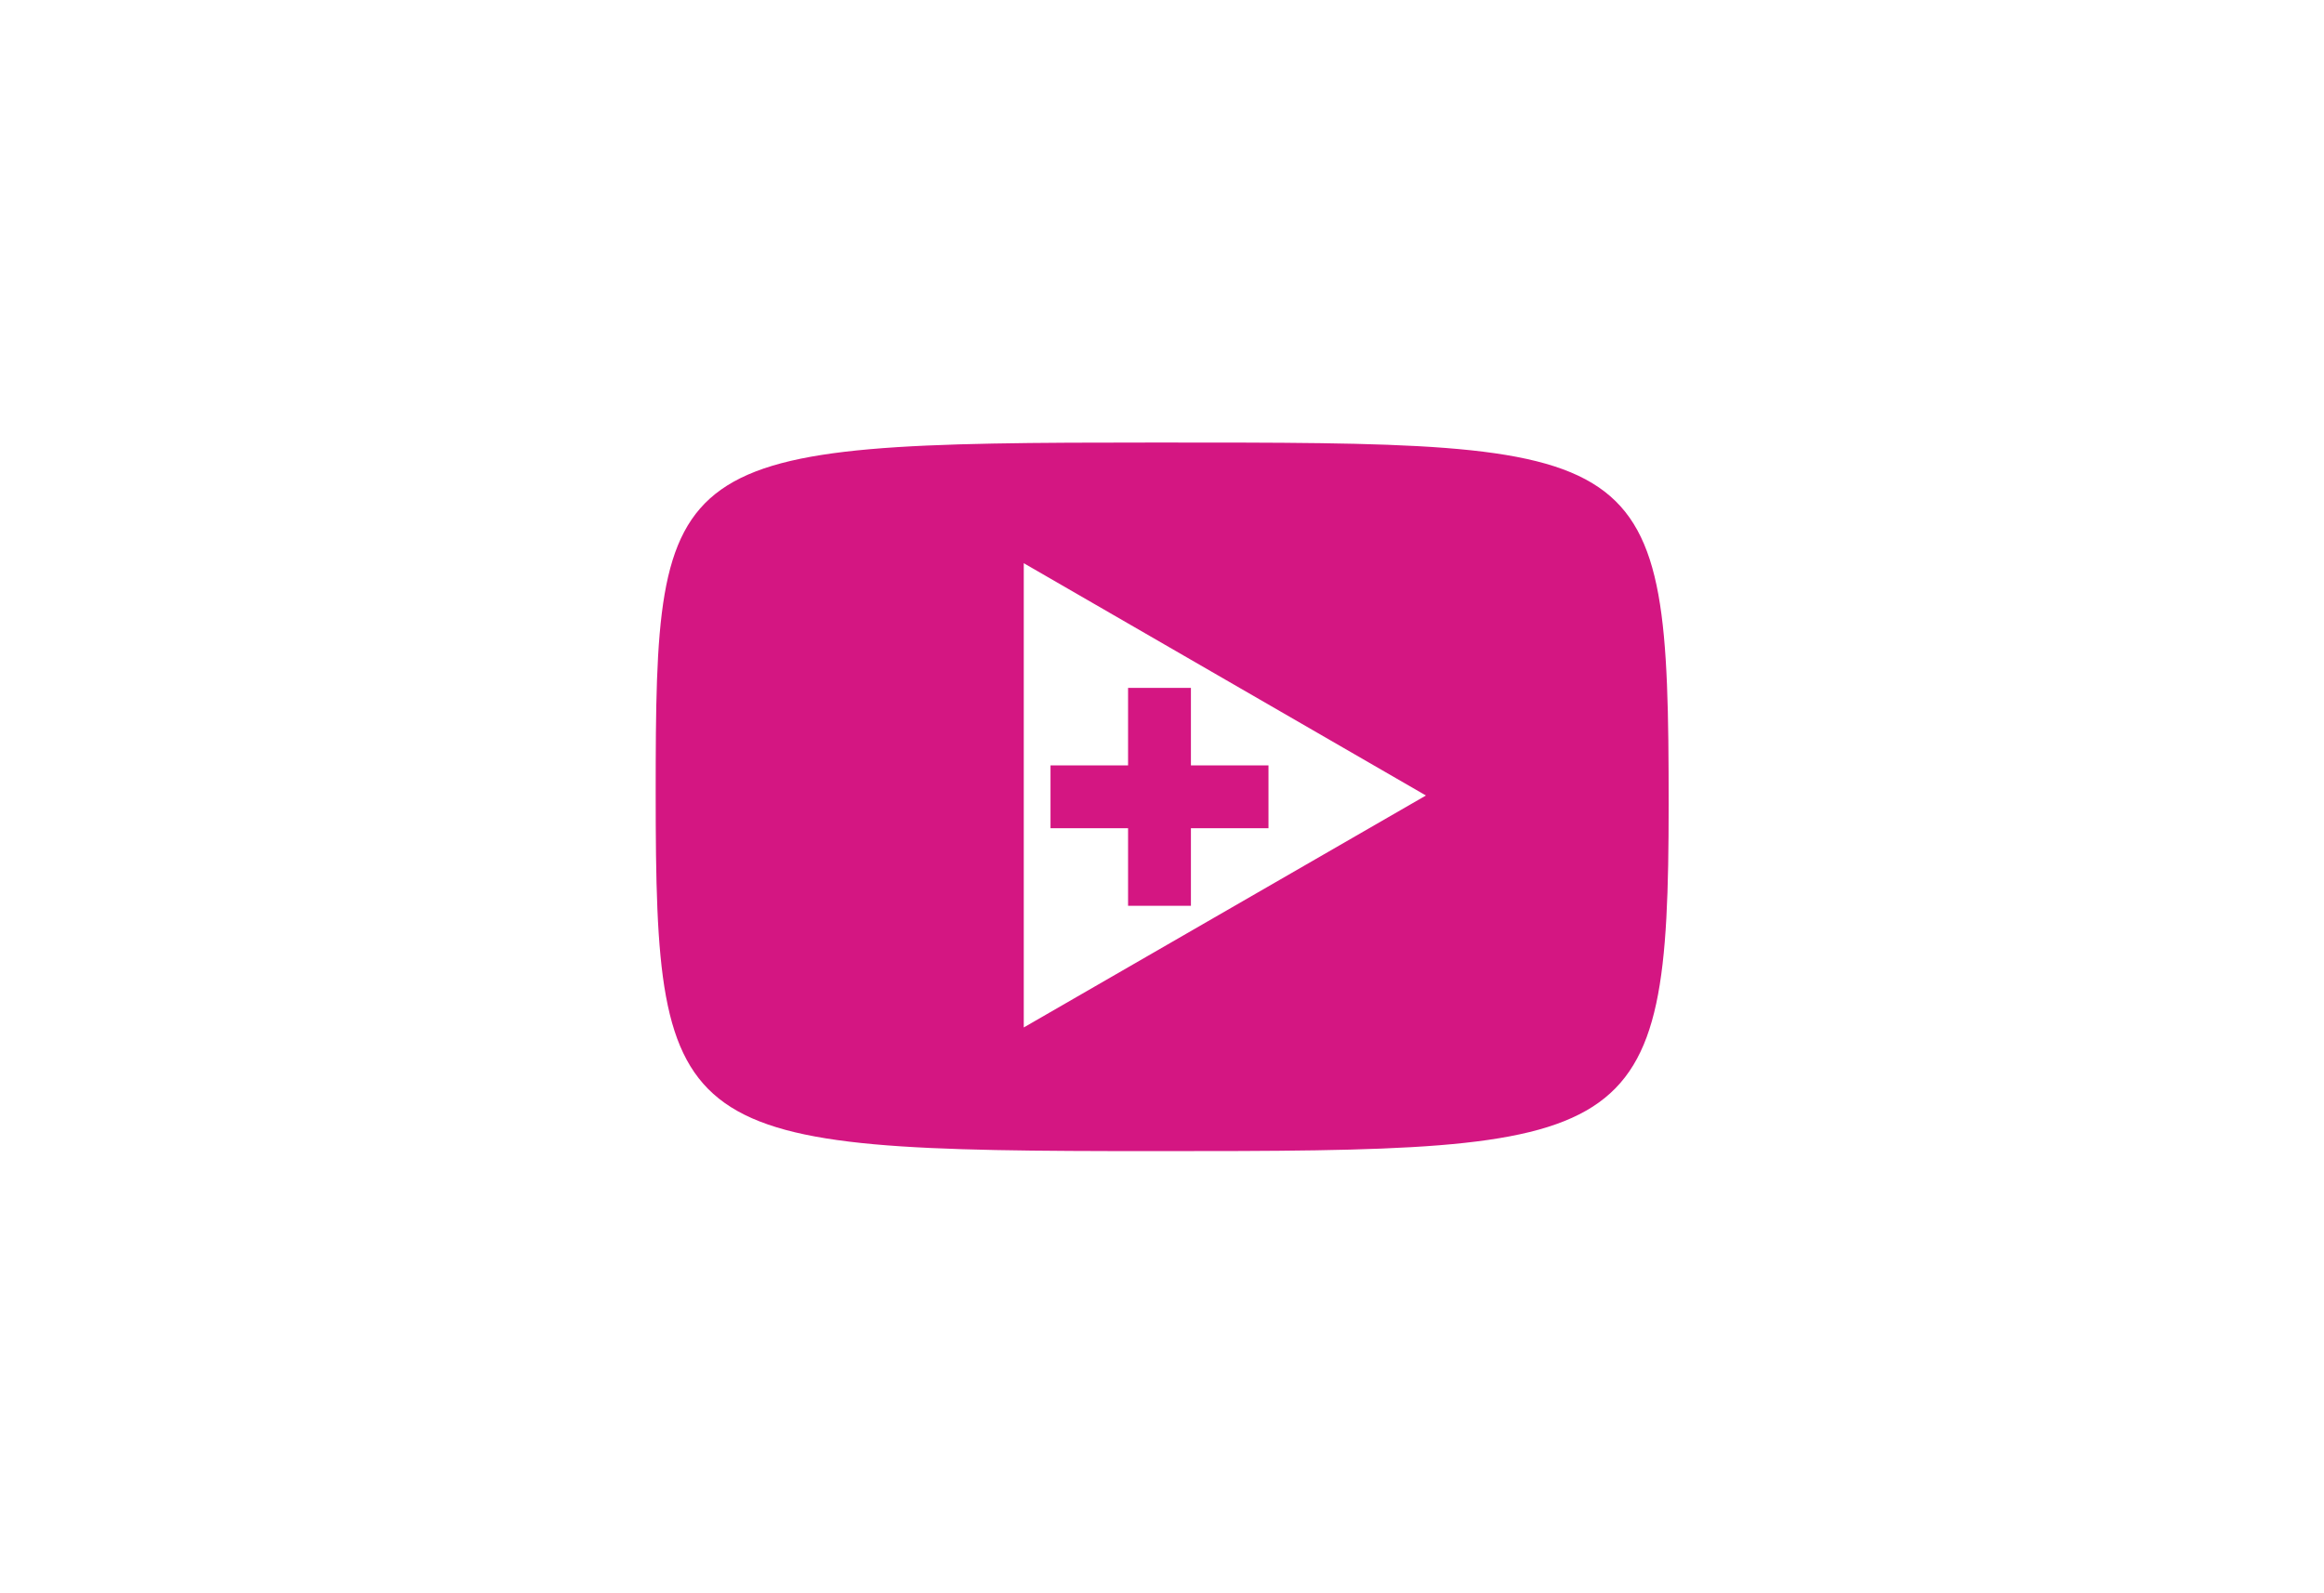 <?xml version="1.0" encoding="UTF-8"?>
<!DOCTYPE svg PUBLIC "-//W3C//DTD SVG 1.1//EN" "http://www.w3.org/Graphics/SVG/1.1/DTD/svg11.dtd">
<!-- Creator: CorelDRAW X8 -->
<svg xmlns="http://www.w3.org/2000/svg" xml:space="preserve" width="2.167in" height="1.486in" version="1.1" style="shape-rendering:geometricPrecision; text-rendering:geometricPrecision; image-rendering:optimizeQuality; fill-rule:evenodd; clip-rule:evenodd"
viewBox="0 0 6951 4767"
 xmlns:xlink="http://www.w3.org/1999/xlink">
 <defs>
  <style type="text/css">
   <![CDATA[
    .fil0 {fill:none}
    .fil1 {fill:#D41682}
   ]]>
  </style>
 </defs>
 <g id="Capa_x0020_1">
  <rect class="fil0" width="6951" height="4767"/>
 </g>
 <g id="Capa_x0020_1_0">
  <path class="fil1" d="M3456 1324c1487,0 1535,-5 1535,1083 0,1028 -94,1037 -1535,1037 -1442,0 -1495,-27 -1495,-1070 0,-1025 24,-1050 1495,-1050zm809 1056l-1203 -695 0 1389 1203 -694zm-1123 98l0 -188 232 0 0 -232 188 0 0 232 232 0 0 188 -232 0 0 232 -188 0 0 -232 -232 0z"/>
 </g>
</svg>
